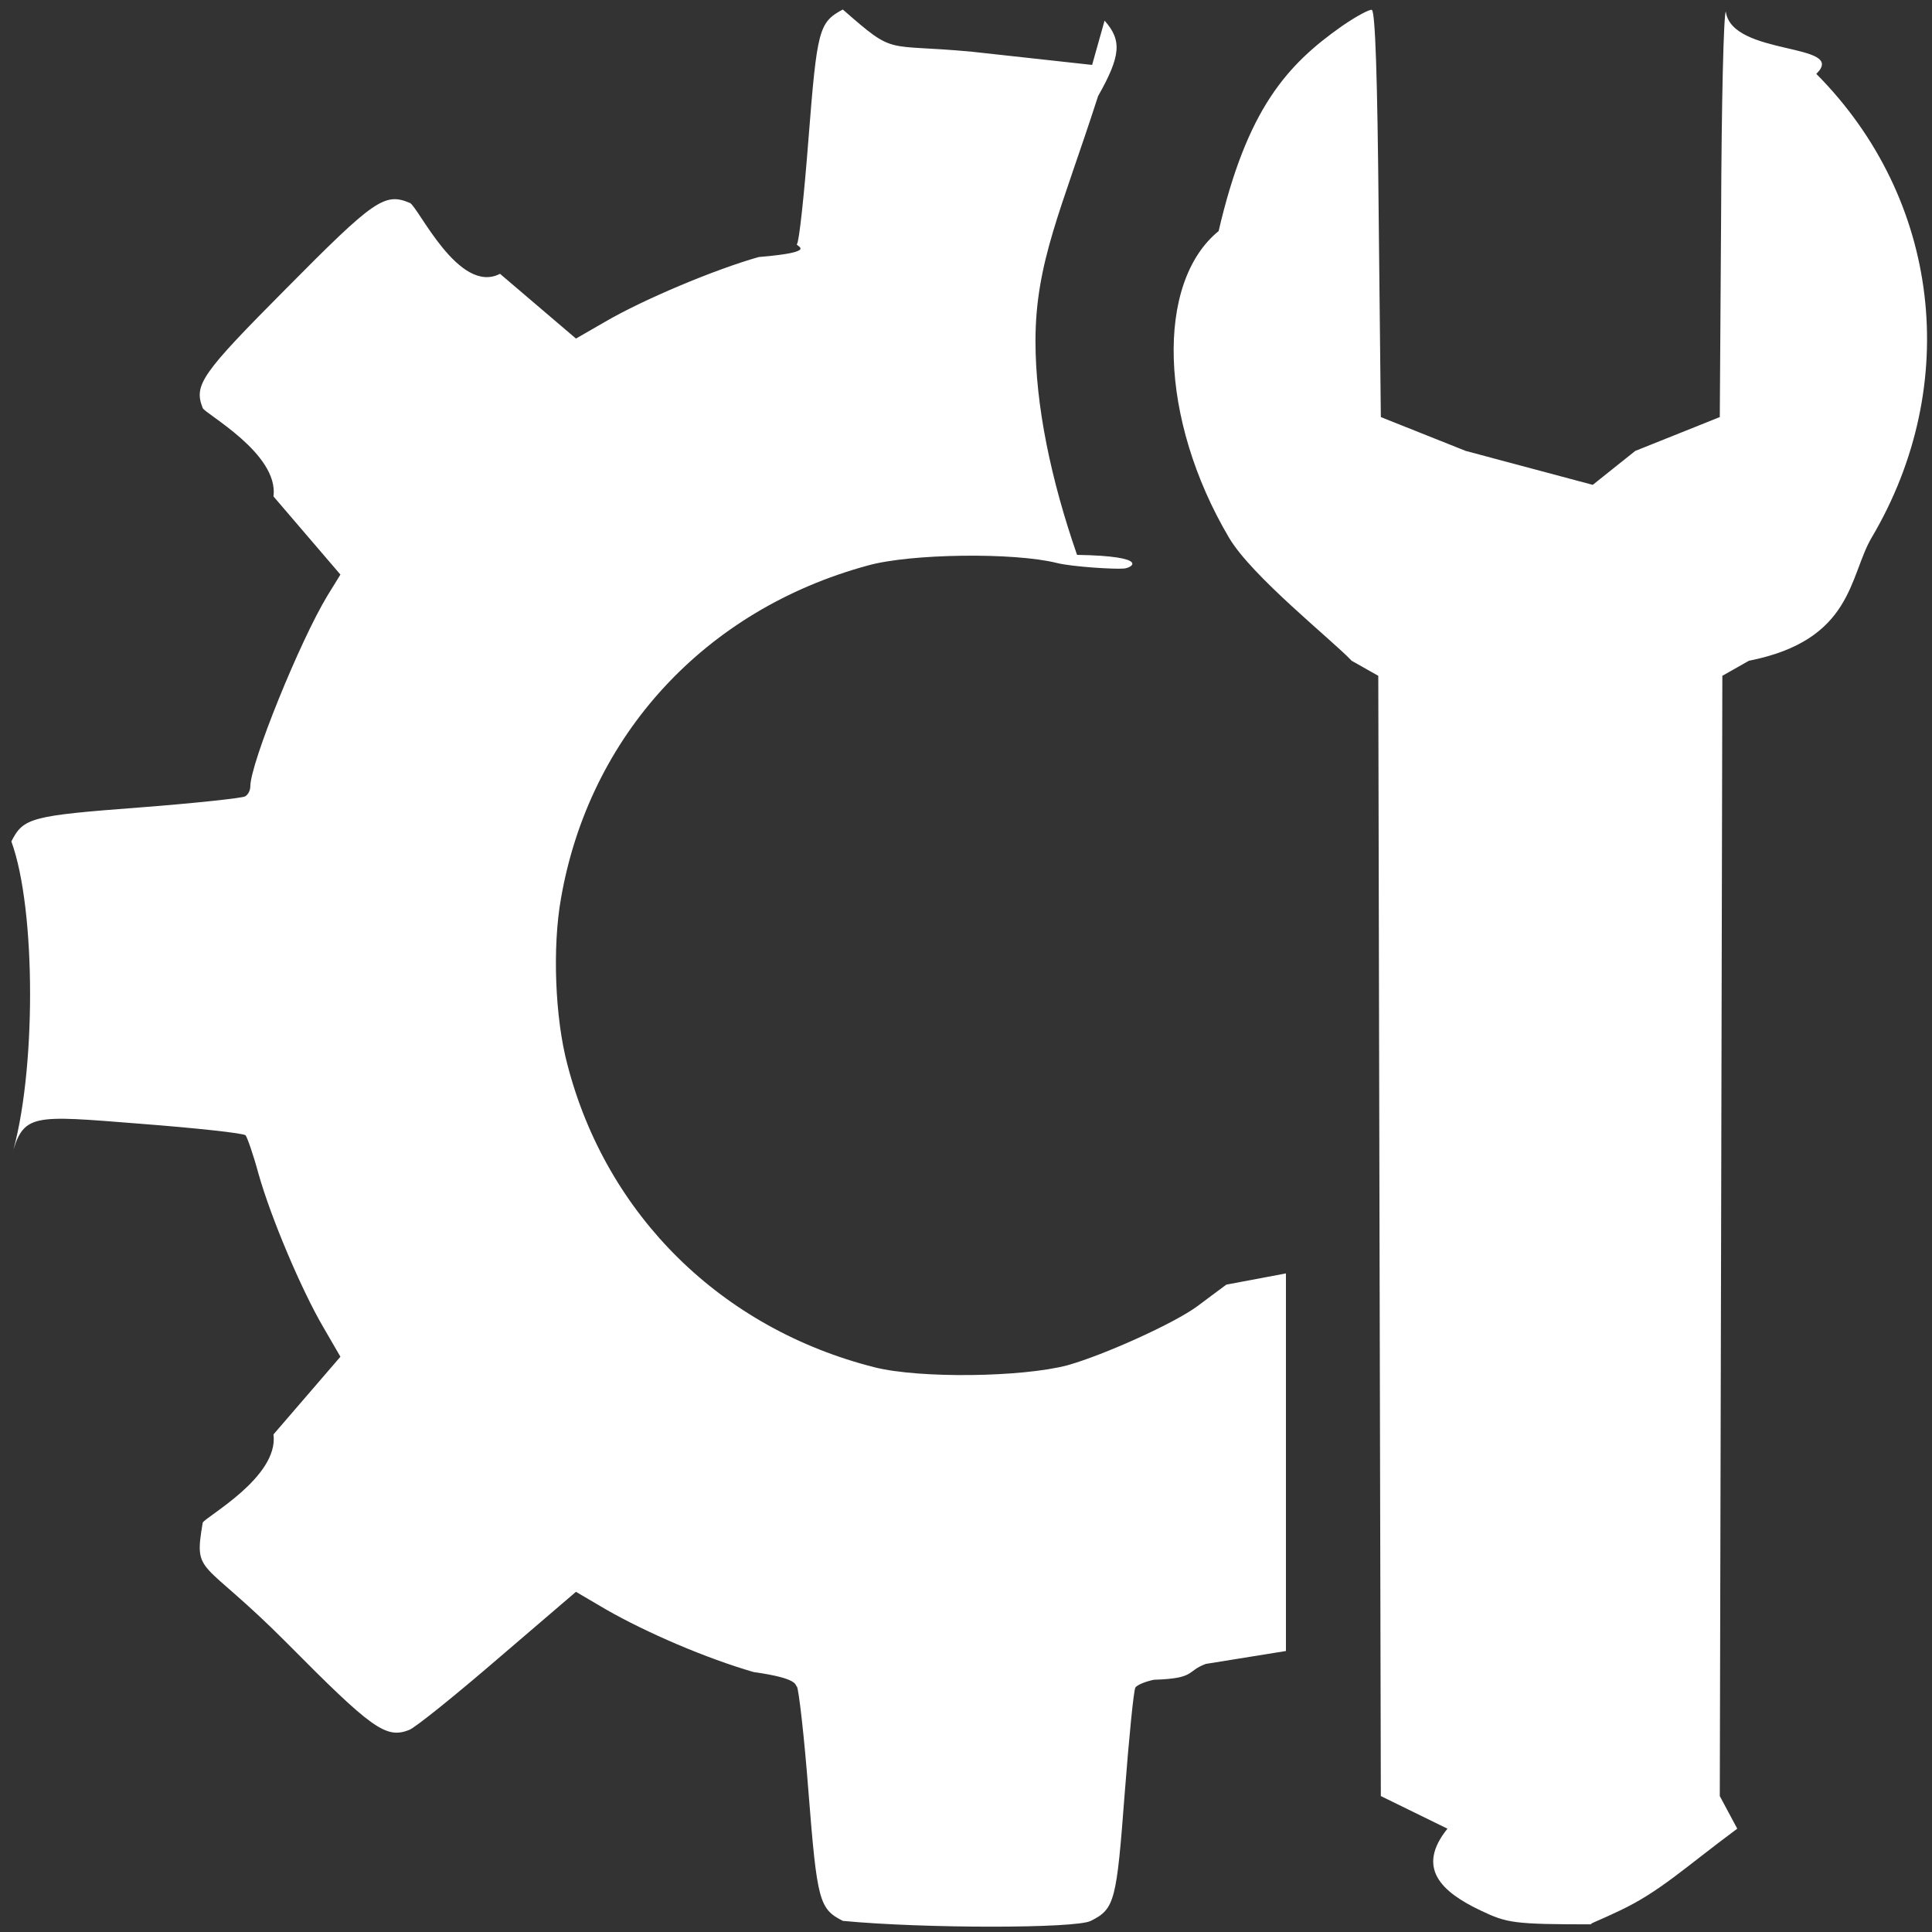 <svg 
 xmlns="http://www.w3.org/2000/svg"
 xmlns:xlink="http://www.w3.org/1999/xlink"
 width="25px" height="25px">
<rect width="100%" height="100%" fill="#333333" stroke="none"/>
<path fill-rule="evenodd"  fill="rgb(255, 255, 255)"
 d="M24.219,6.957 C23.925,7.457 23.98,8.284 22.631,8.550 L22.287,8.745 L22.271,15.995 L22.254,23.241 L22.48,23.663 C21.799,24.168 21.477,24.479 20.960,24.723 C20.622,24.884 20.538,24.901 20.61,24.901 C19.583,24.901 19.500,24.884 19.162,24.723 C18.645,24.479 18.323,24.168 18.73,23.663 L17.868,23.241 L17.851,15.995 L17.835,8.745 L17.490,8.550 C17.24,8.284 16.197,7.457 15.903,6.957 C14.998,5.425 14.948,3.659 15.769,2.99 C16.136,1.411 16.652,0.839 17.363,0.339 C17.546,0.212 17.724,0.117 17.751,0.128 C17.796,0.145 17.824,1.0 17.840,2.771 L17.868,5.397 L18.967,5.835 L20.61,6.274 L21.160,5.835 L22.254,5.397 L22.271,2.799 C22.276,1.322 22.304,0.178 22.332,0.150 C22.409,0.73 23.92,0.550 23.503,0.956 C25.108,2.571 25.391,4.975 24.219,6.957 ZM13.399,4.414 C13.399,5.247 13.599,6.207 13.937,7.18 C14.9,7.196 14.65,7.351 14.54,7.357 C14.43,7.368 13.876,7.335 13.676,7.285 C13.121,7.146 11.778,7.163 11.228,7.318 C9.124,7.890 7.625,9.516 7.259,11.626 C7.147,12.254 7.181,13.170 7.342,13.775 C7.847,15.729 9.340,17.195 11.322,17.694 C11.905,17.839 13.227,17.822 13.815,17.666 C14.287,17.533 15.197,17.123 15.497,16.900 C15.592,16.828 15.764,16.701 15.869,16.623 L16.64,16.478 L16.64,18.921 L16.64,21.364 L15.603,21.531 C15.347,21.625 15.48,21.719 14.931,21.736 C14.820,21.759 14.715,21.803 14.692,21.836 C14.670,21.869 14.609,22.486 14.554,23.202 C14.448,24.601 14.426,24.701 14.115,24.856 C13.926,24.956 11.95,24.956 10.906,24.856 C10.601,24.701 10.573,24.601 10.462,23.191 C10.406,22.458 10.334,21.847 10.312,21.825 C10.284,21.803 10.34,21.719 9.751,21.636 C9.140,21.459 8.374,21.131 7.841,20.826 L7.453,20.598 L6.442,21.464 C5.887,21.942 5.371,22.358 5.293,22.386 C4.993,22.502 4.816,22.375 3.705,21.253 C2.601,20.143 2.506,20.4 2.623,19.704 C2.650,19.632 3.61,19.116 3.539,18.561 L4.405,17.556 L4.183,17.173 C3.900,16.689 3.505,15.757 3.344,15.185 C3.278,14.941 3.200,14.719 3.178,14.691 C3.150,14.663 2.539,14.597 1.812,14.541 C0.402,14.430 0.302,14.402 0.147,14.97 C0.47,13.908 0.47,11.77 0.147,10.888 C0.302,10.582 0.402,10.555 1.801,10.449 C2.517,10.394 3.139,10.327 3.172,10.305 C3.211,10.283 3.239,10.227 3.239,10.177 C3.239,9.877 3.883,8.290 4.238,7.706 L4.405,7.435 L3.539,6.424 C3.61,5.869 2.650,5.353 2.623,5.280 C2.506,4.981 2.601,4.842 3.700,3.737 C4.843,2.582 4.977,2.488 5.304,2.626 C5.410,2.671 5.937,3.82 6.470,3.543 L7.453,4.381 L7.830,4.164 C8.313,3.881 9.246,3.487 9.818,3.326 C10.62,3.259 10.284,3.182 10.312,3.159 C10.340,3.138 10.406,2.521 10.462,1.794 C10.573,0.384 10.595,0.289 10.906,0.123 C11.6,0.73 11.428,0.56 12.583,0.67 L14.132,0.84 L14.293,0.267 C14.520,0.522 14.504,0.722 14.209,1.244 C13.737,2.71 13.399,3.393 13.399,4.414 Z"/>
</svg>